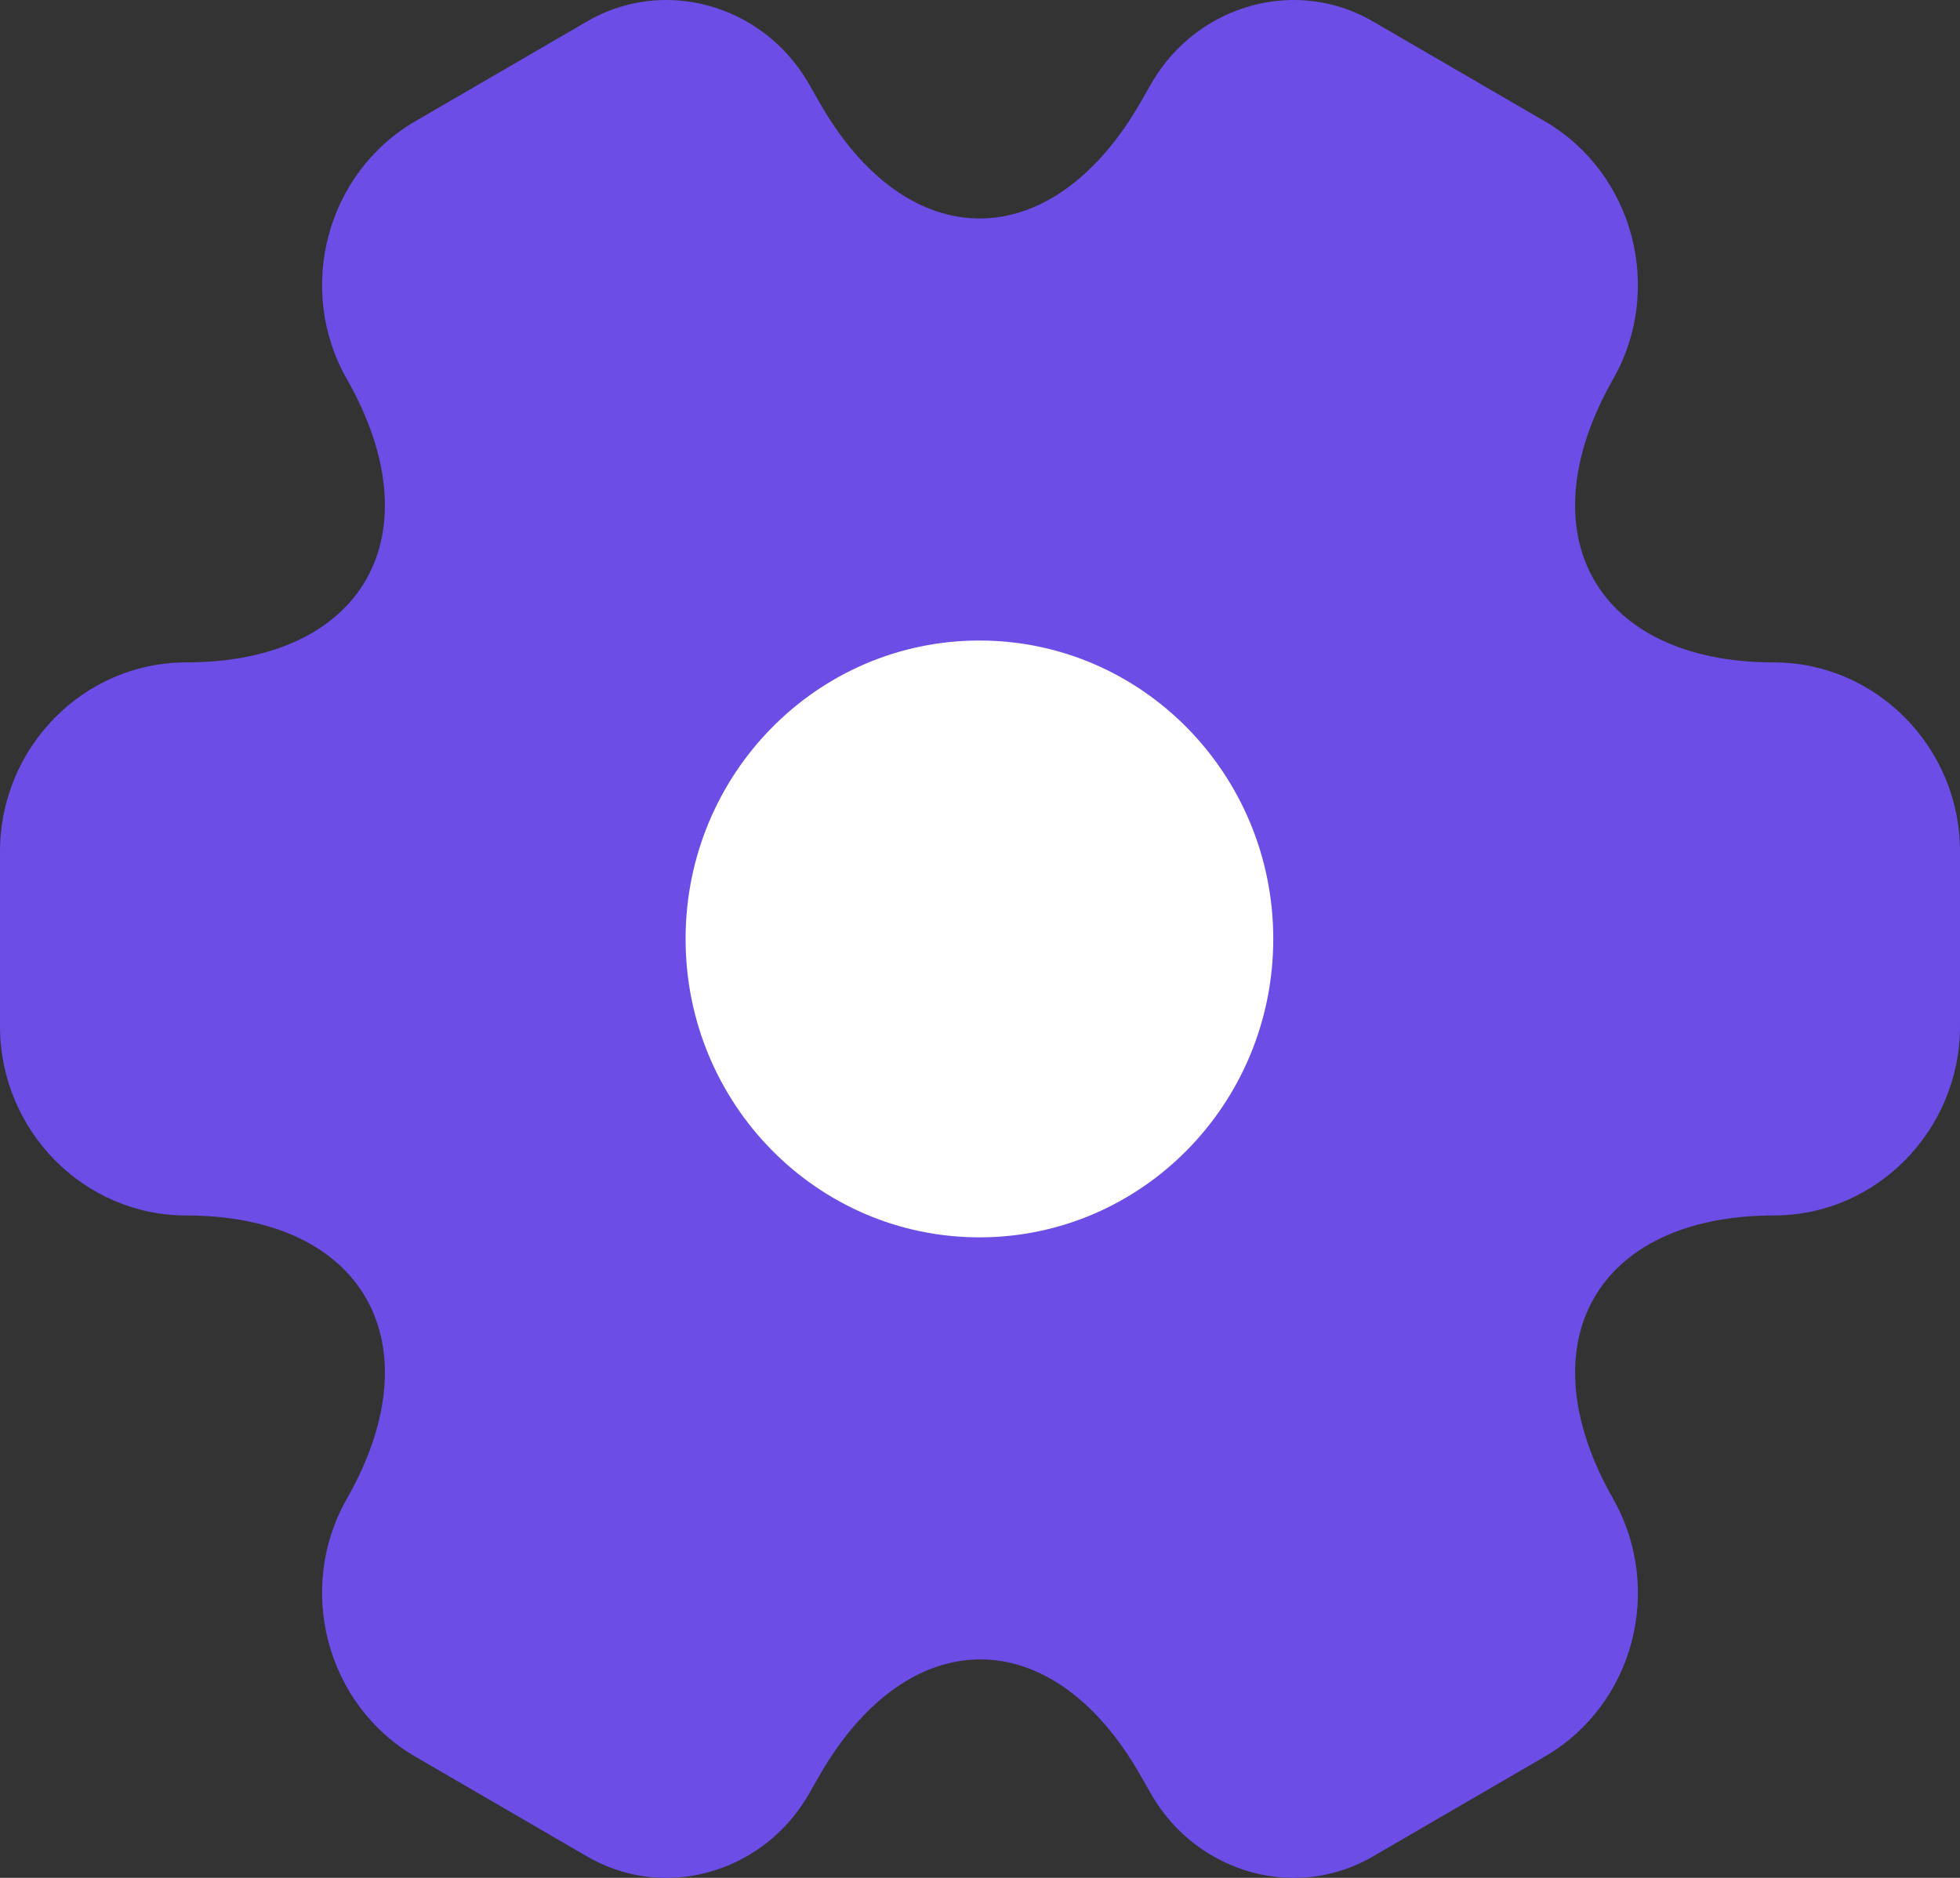 <svg width="24" height="23" viewBox="0 0 24 23" fill="none" xmlns="http://www.w3.org/2000/svg">
<rect x="0" y="0" width="24" height="23" fill="#333333" stroke="none"/>
<path d="M0 12.572V10.428C0 9.161 1.019 8.113 2.279 8.113C4.45 8.113 5.337 6.553 4.246 4.641C3.622 3.544 3.994 2.119 5.085 1.485L7.16 0.279C8.108 -0.294 9.331 0.047 9.895 1.01L10.027 1.241C11.106 3.154 12.882 3.154 13.973 1.241L14.105 1.01C14.669 0.047 15.892 -0.294 16.84 0.279L18.915 1.485C20.006 2.119 20.378 3.544 19.754 4.641C18.663 6.553 19.55 8.113 21.721 8.113C22.968 8.113 24 9.149 24 10.428V12.572C24 13.839 22.98 14.887 21.721 14.887C19.55 14.887 18.663 16.447 19.754 18.359C20.378 19.468 20.006 20.881 18.915 21.515L16.84 22.721C15.892 23.294 14.669 22.953 14.105 21.99L13.973 21.759C12.894 19.846 11.118 19.846 10.027 21.759L9.895 21.99C9.331 22.953 8.108 23.294 7.16 22.721L5.085 21.515C3.994 20.881 3.622 19.456 4.246 18.359C5.337 16.447 4.45 14.887 2.279 14.887C1.019 14.887 0 13.839 0 12.572Z" fill="#6C4DE6"/>
<path d="M11.993 15.155C13.98 15.155 15.591 13.519 15.591 11.5C15.591 9.481 13.98 7.845 11.993 7.845C10.005 7.845 8.395 9.481 8.395 11.5C8.395 13.519 10.005 15.155 11.993 15.155Z" fill="white"/>
</svg>
